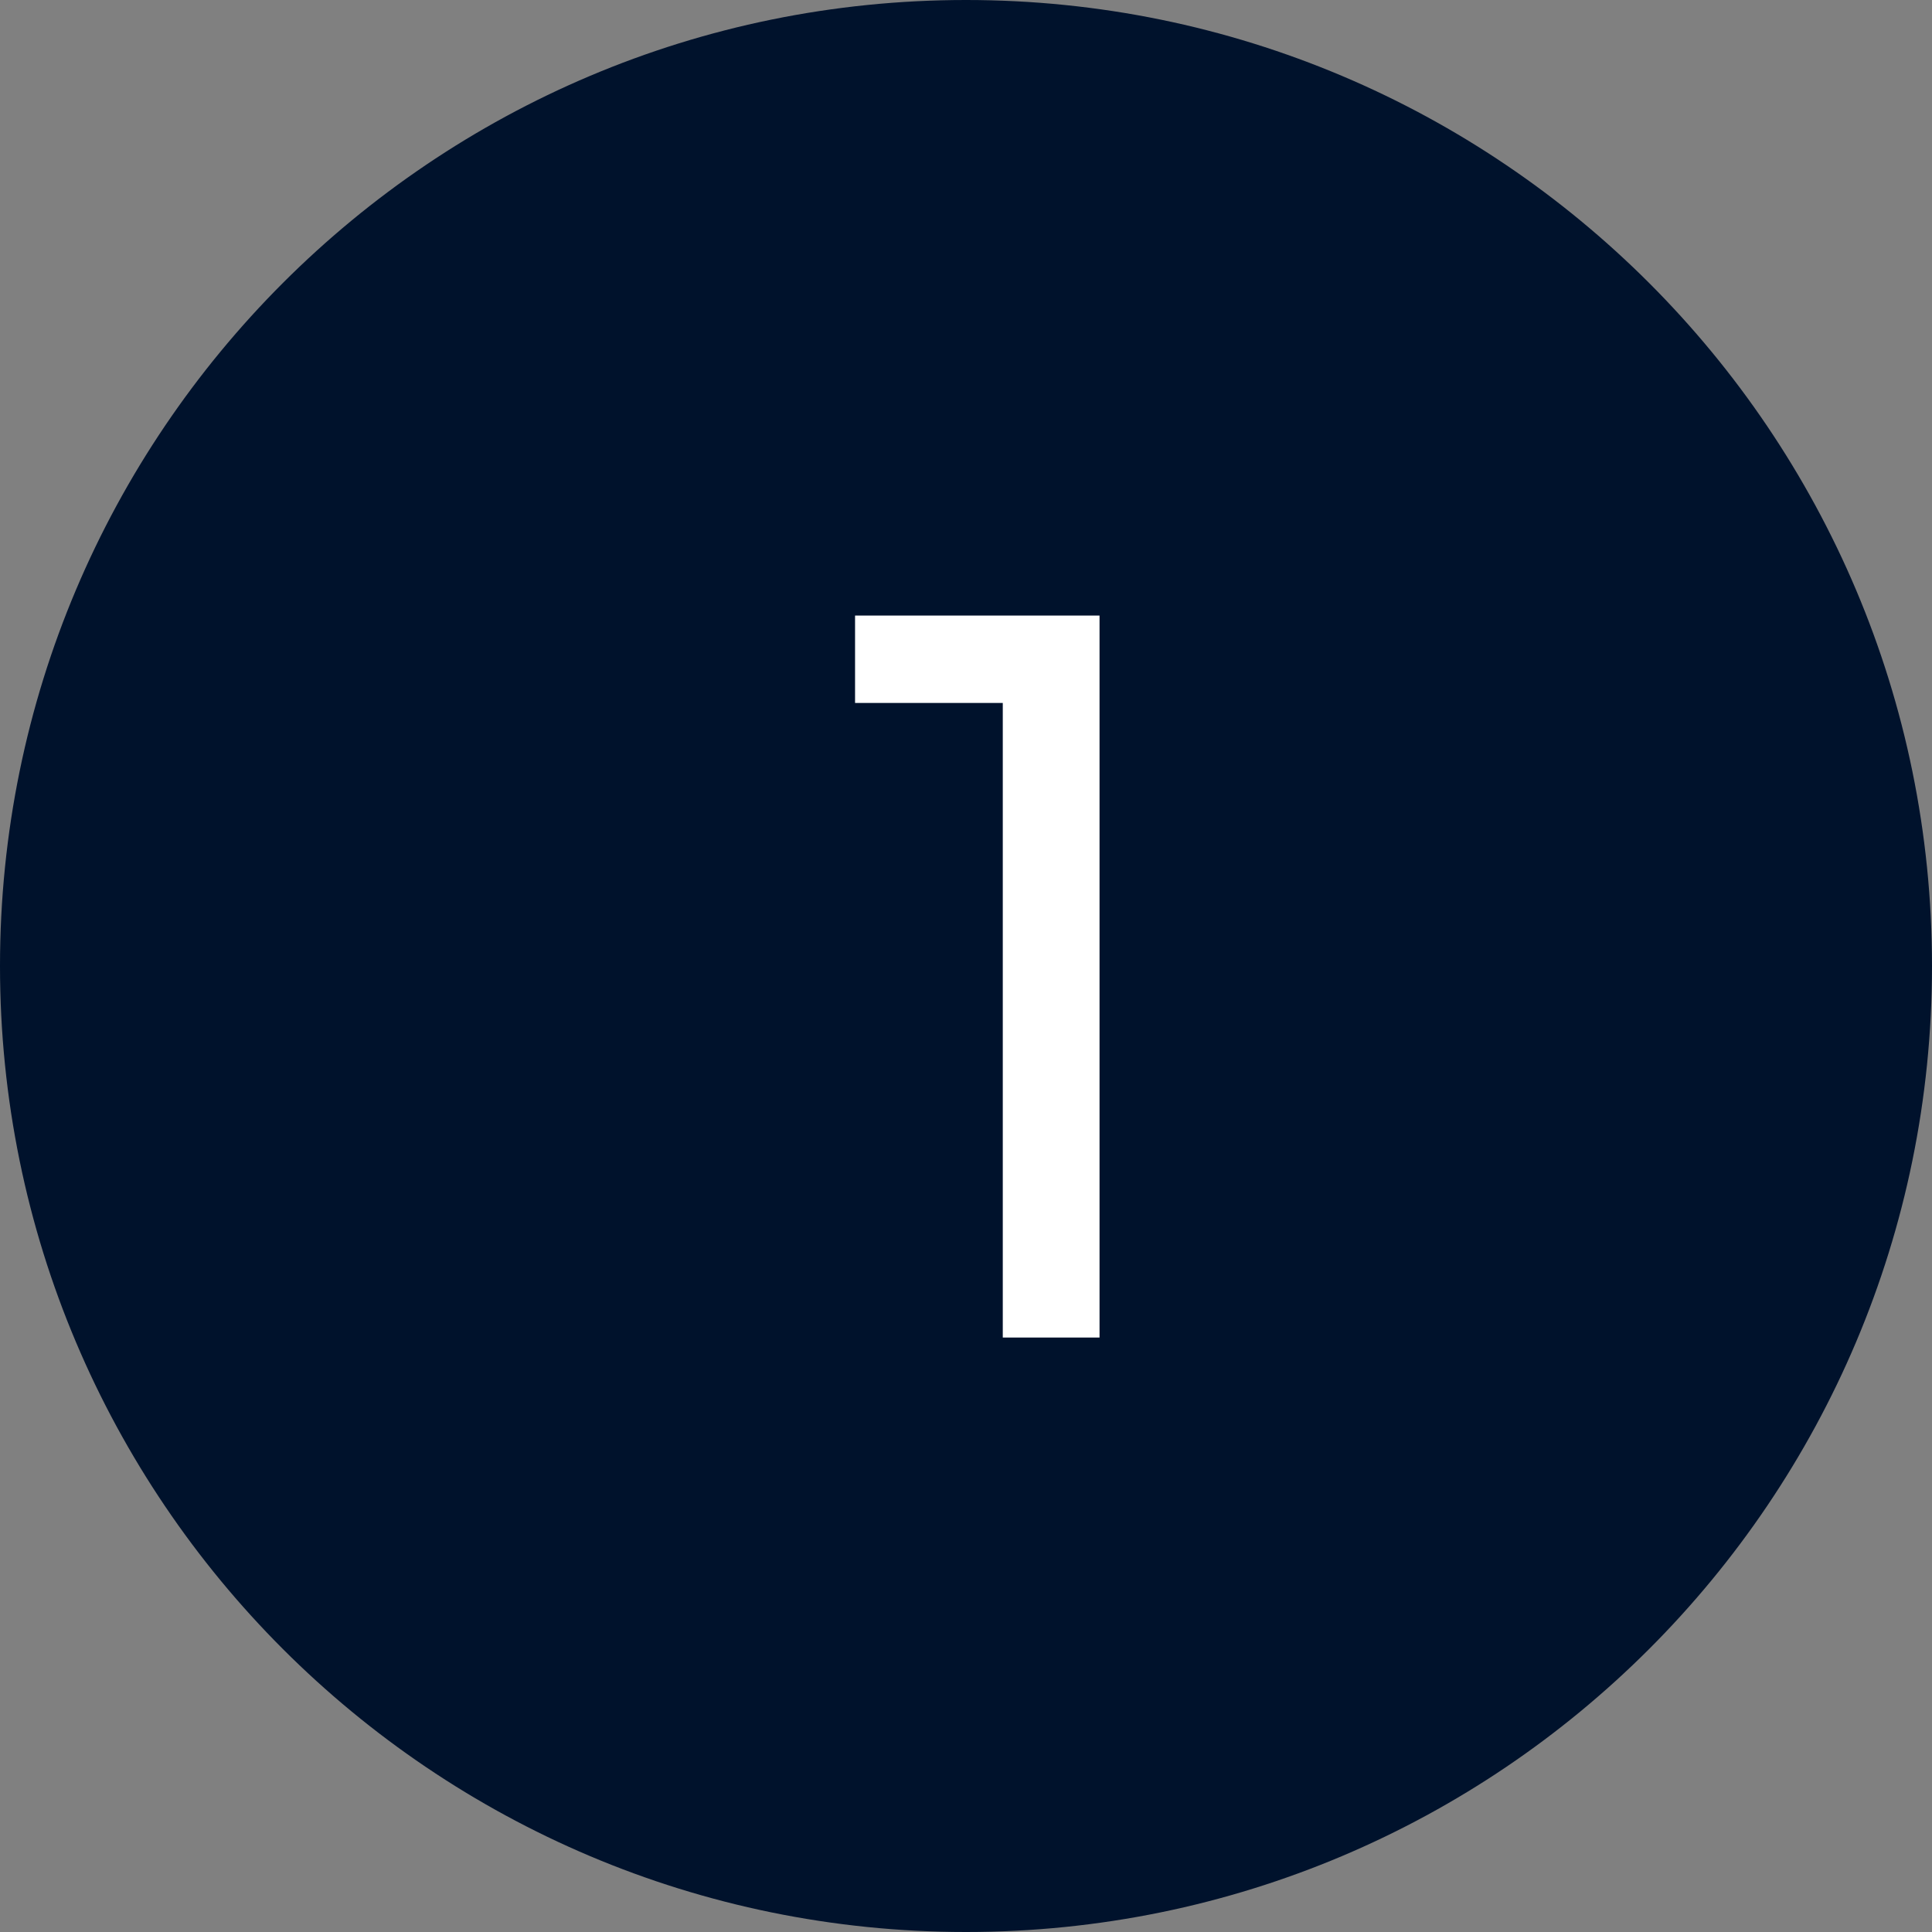 <svg width="26" height="26" viewBox="0 0 26 26" fill="none" xmlns="http://www.w3.org/2000/svg">
<rect x="0" y="0" width="26" height="26" fill="#808080" stroke="none"/>
<path d="M26 13C26 20.18 20.18 26 13 26C5.82 26 0 20.18 0 13C0 5.82 5.82 0 13 0C20.18 0 26 5.82 26 13Z" fill="#00122C"/>
<path d="M13.495 18V8.284H14.797V18H13.495ZM11.507 9.46V8.284H14.657V9.46H11.507Z" fill="white"/>
</svg>
